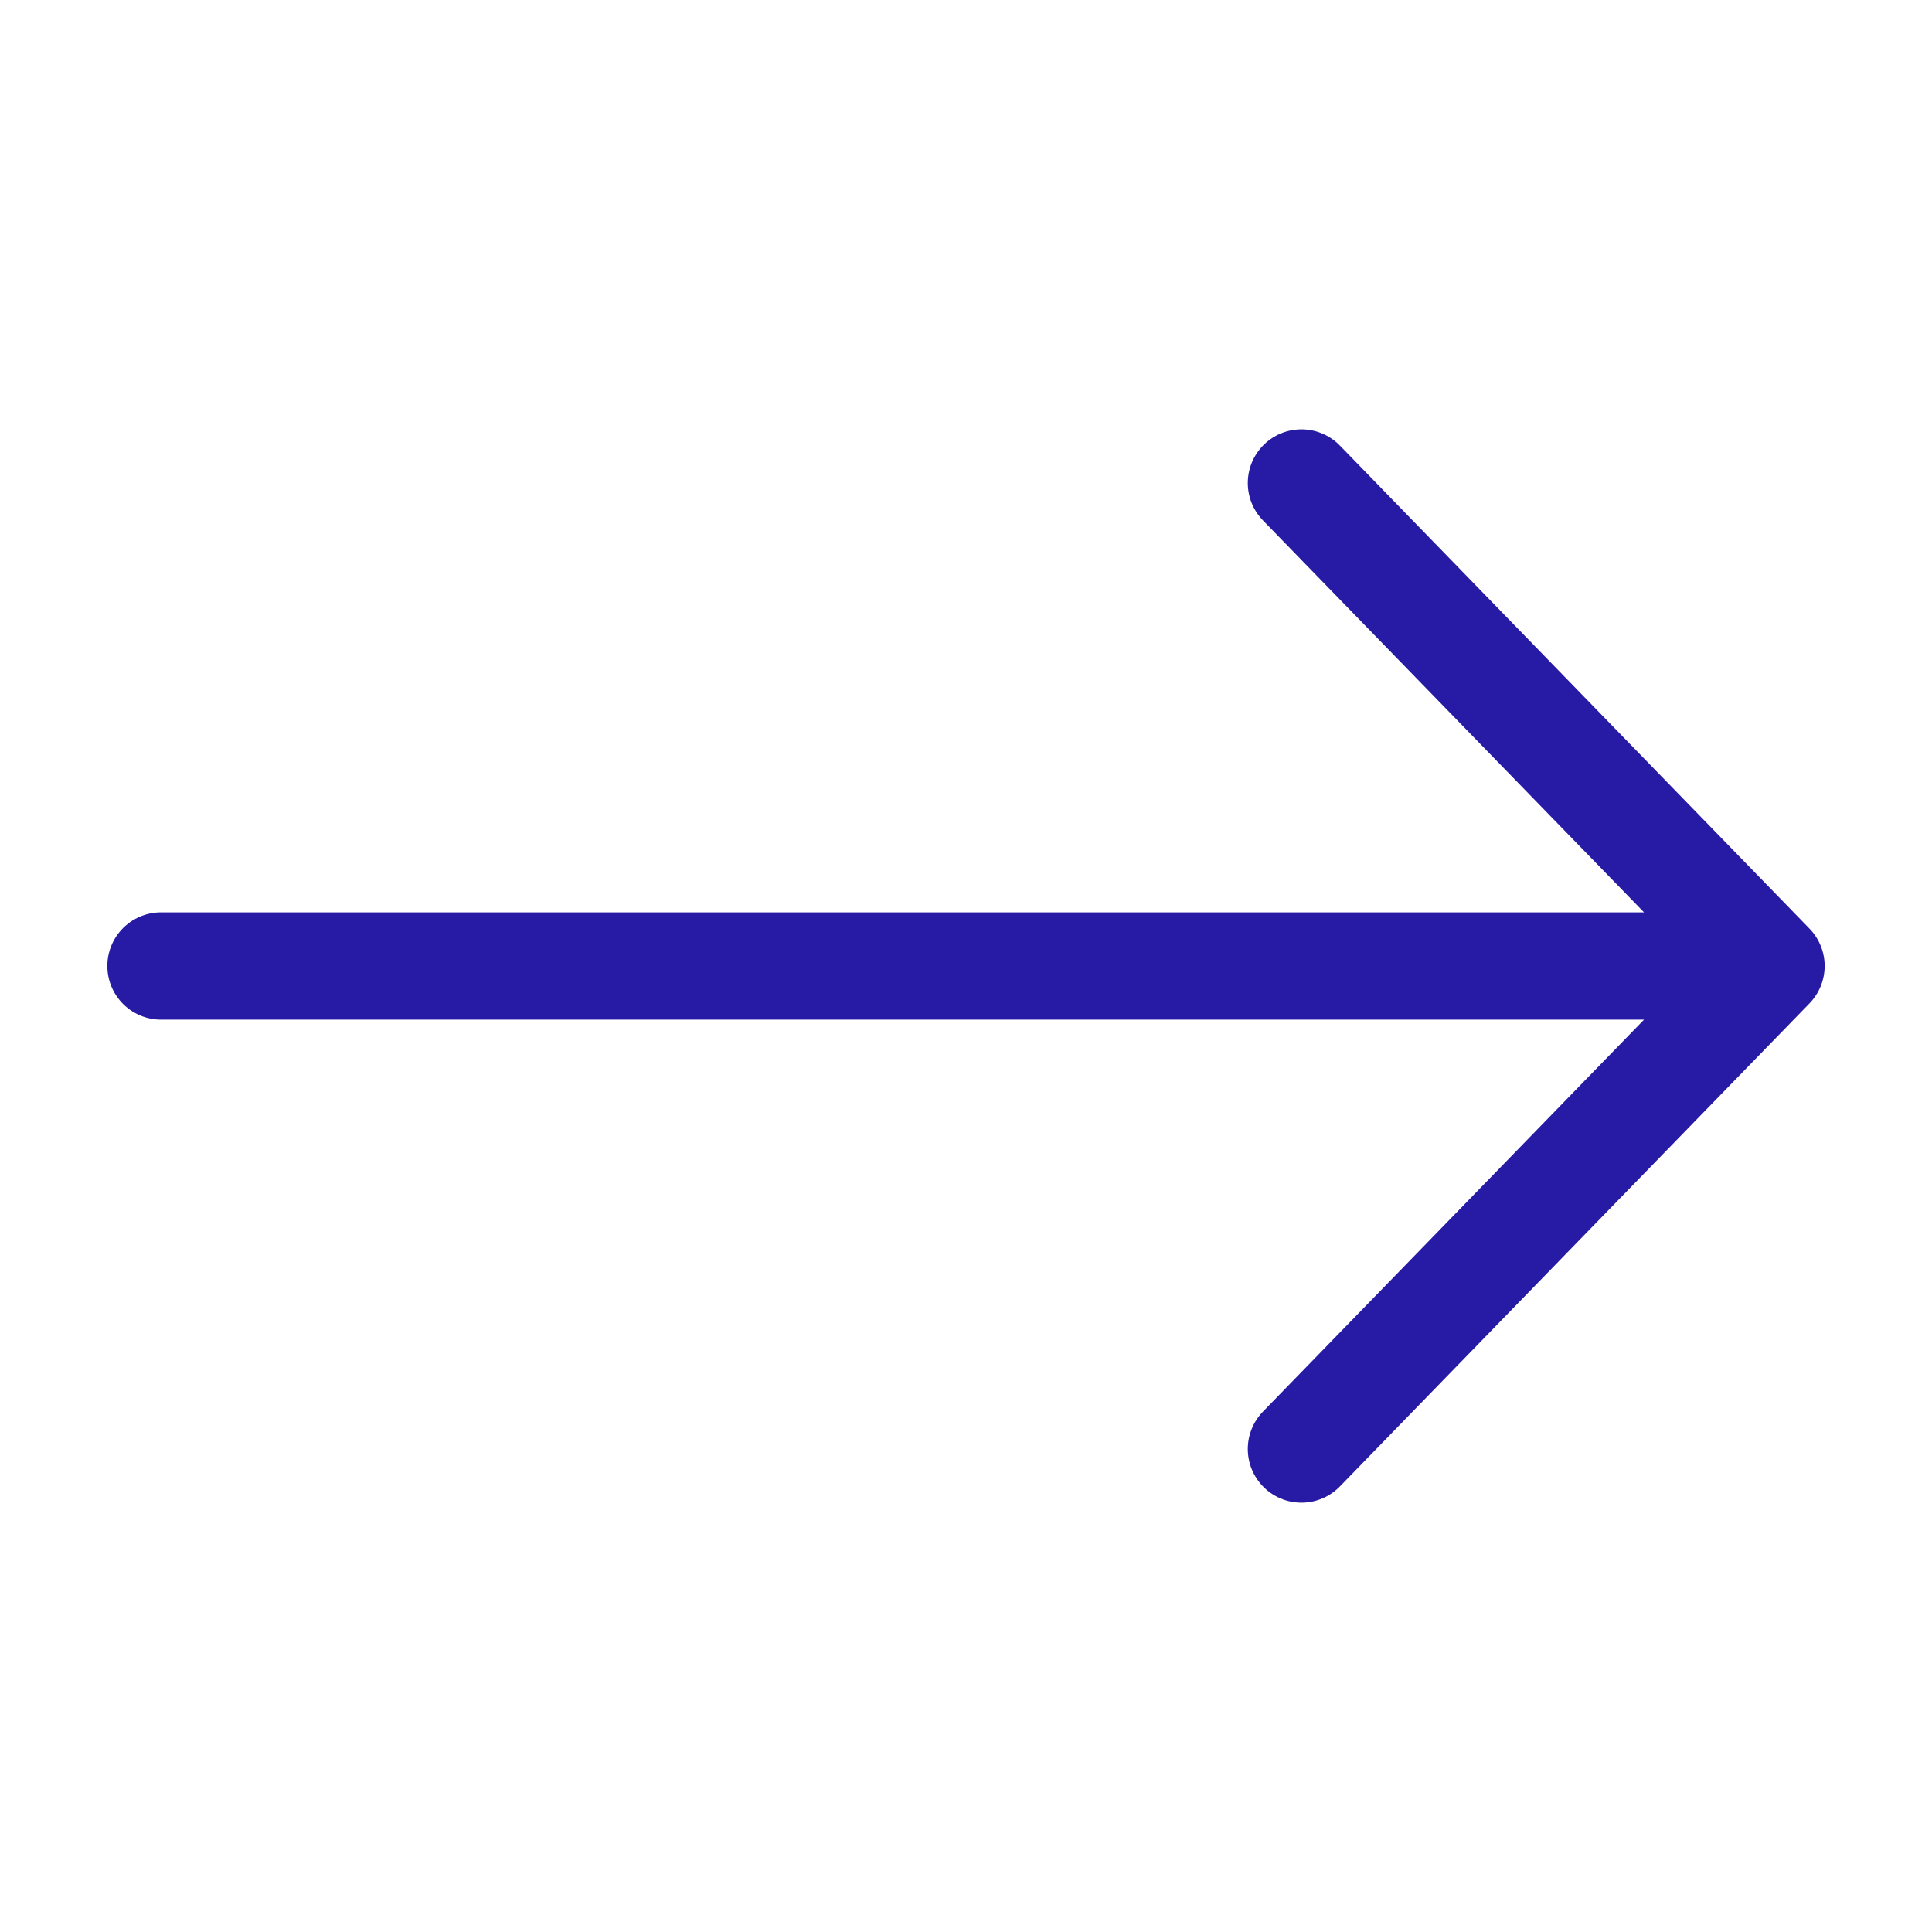 <svg width="24" height="24" viewBox="0 0 24 24" fill="none" xmlns="http://www.w3.org/2000/svg">
<path d="M16.167 18L22 12M22 12L16.167 6M22 12H2" stroke="#271BA5" stroke-width="1.333" stroke-linecap="round" stroke-linejoin="round"/>
</svg>
